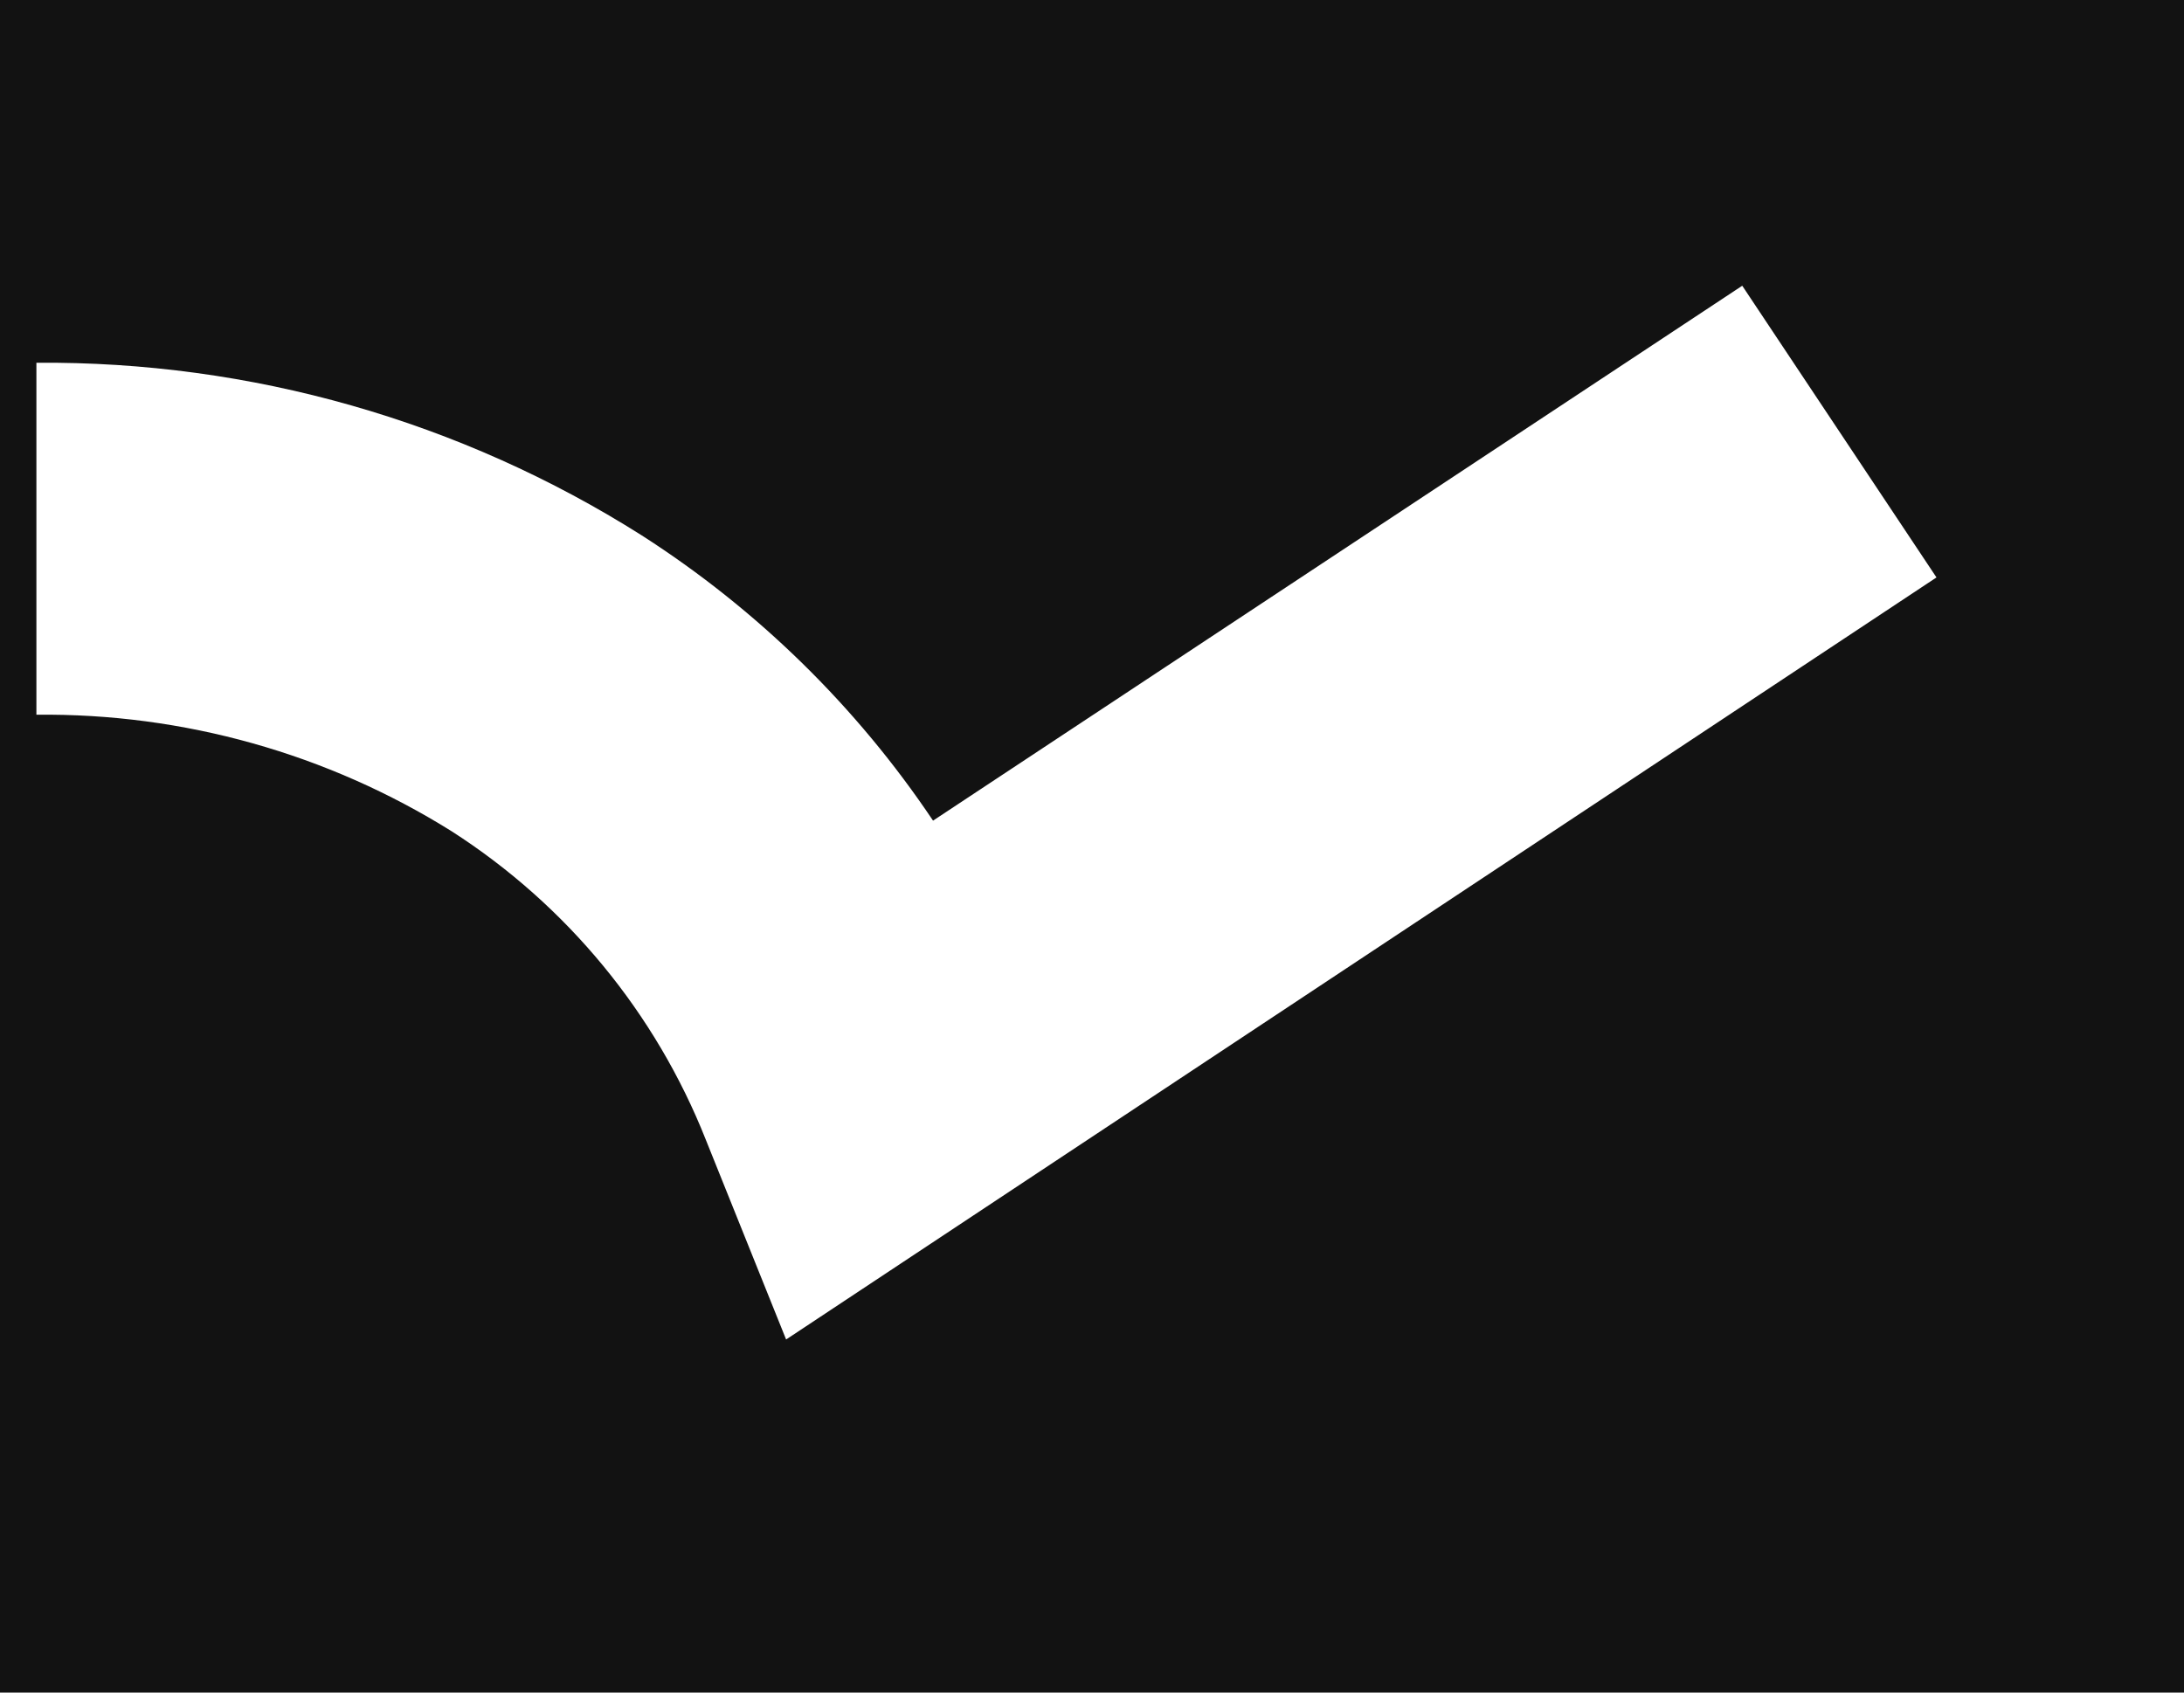 <?xml version="1.0" encoding="UTF-8"?> <svg xmlns="http://www.w3.org/2000/svg" width="1200" height="930" viewBox="0 0 1200 930" fill="none"><path fill-rule="evenodd" clip-rule="evenodd" d="M1200 0H0V930H1200V0ZM352.576 294.157C253.228 231.292 137.73 198.357 20 199.322V392.714C100.677 391.816 179.907 414.06 248.215 456.787C311.421 497.361 360.247 556.637 387.822 626.273L431.929 736L1064 317.278L957.277 157L512.661 450.909C470.673 388.282 416.18 334.925 352.576 294.157Z" fill="#121212"></path></svg> 